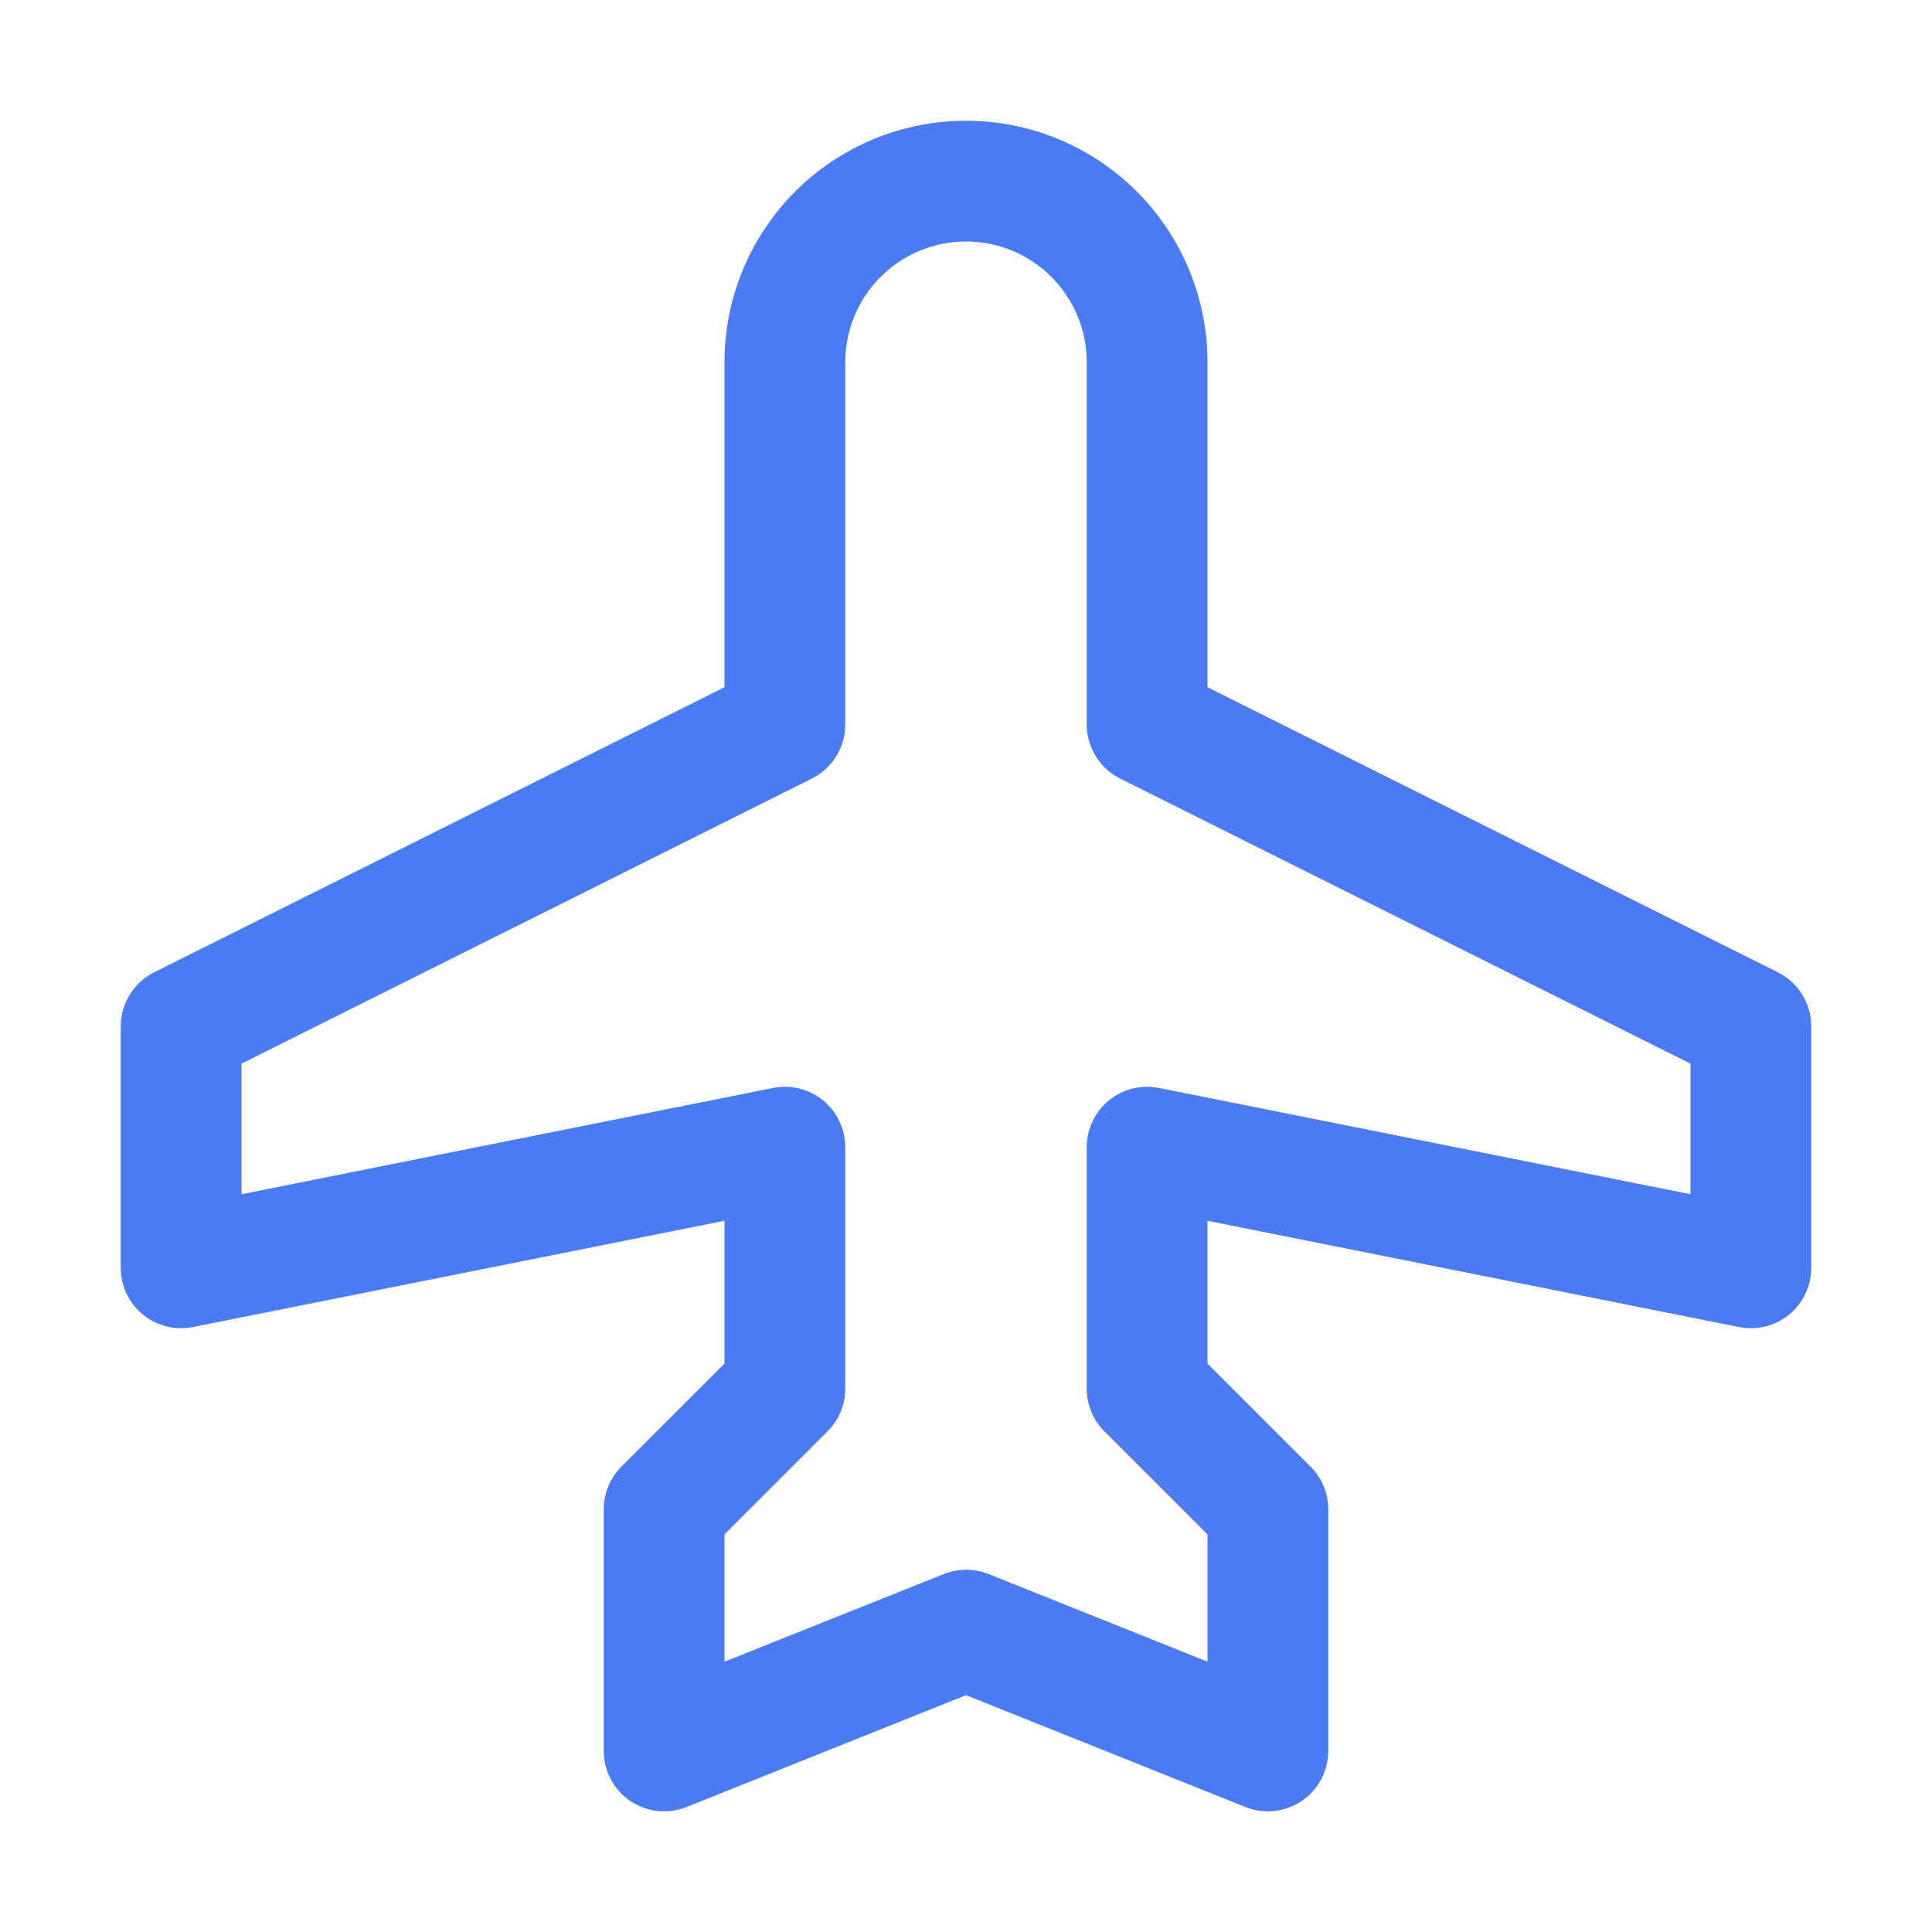<svg width="48" height="48" viewBox="0 0 48 48" fill="none" xmlns="http://www.w3.org/2000/svg">
<path d="M44.171 24.157L30 17.074V9C30 7.409 29.368 5.883 28.243 4.757C27.117 3.632 25.591 3 24 3C22.409 3 20.883 3.632 19.757 4.757C18.632 5.883 18 7.409 18 9V17.074L3.829 24.157C3.58 24.282 3.37 24.474 3.224 24.711C3.077 24.948 3 25.221 3 25.5V31.5C3 31.722 3.049 31.941 3.144 32.142C3.239 32.342 3.378 32.519 3.549 32.66C3.721 32.8 3.922 32.901 4.137 32.955C4.352 33.008 4.577 33.014 4.794 32.97L18 30.33V33.879L15.439 36.439C15.3 36.578 15.189 36.744 15.114 36.926C15.039 37.108 15 37.303 15 37.5V43.5C15 43.746 15.06 43.988 15.175 44.205C15.29 44.422 15.457 44.608 15.66 44.746C15.864 44.883 16.099 44.969 16.343 44.994C16.587 45.02 16.835 44.985 17.062 44.893L24 42.116L30.938 44.893C31.165 44.985 31.413 45.02 31.657 44.994C31.901 44.969 32.136 44.883 32.34 44.746C32.543 44.608 32.71 44.422 32.825 44.205C32.94 43.988 33 43.746 33 43.5V37.5C33 37.303 32.962 37.108 32.886 36.926C32.811 36.744 32.7 36.578 32.561 36.439L30 33.879V30.33L43.206 32.97C43.423 33.014 43.648 33.008 43.863 32.955C44.078 32.901 44.279 32.8 44.451 32.66C44.622 32.519 44.761 32.342 44.855 32.142C44.95 31.941 45 31.722 45 31.5V25.5C45 25.221 44.923 24.948 44.776 24.711C44.63 24.474 44.42 24.282 44.171 24.157ZM42 29.67L28.794 27.03C28.577 26.986 28.352 26.992 28.137 27.045C27.922 27.099 27.721 27.2 27.549 27.34C27.378 27.481 27.239 27.658 27.145 27.858C27.049 28.059 27 28.278 27 28.5V34.5C27 34.697 27.038 34.892 27.114 35.074C27.189 35.256 27.299 35.422 27.439 35.561L30 38.121V41.284L24.562 39.107C24.205 38.964 23.806 38.964 23.449 39.107L18 41.284V38.121L20.561 35.561C20.701 35.422 20.811 35.256 20.886 35.074C20.962 34.892 21 34.697 21 34.5V28.5C21 28.278 20.951 28.059 20.855 27.858C20.761 27.658 20.622 27.481 20.451 27.34C20.279 27.2 20.078 27.099 19.863 27.045C19.648 26.992 19.423 26.986 19.206 27.03L6 29.67V26.426L20.171 19.343C20.421 19.218 20.63 19.026 20.776 18.789C20.923 18.552 21 18.279 21 18V9C21 8.204 21.316 7.441 21.879 6.879C22.441 6.316 23.204 6 24 6C24.796 6 25.559 6.316 26.121 6.879C26.684 7.441 27 8.204 27 9V18C27 18.279 27.077 18.552 27.224 18.789C27.37 19.026 27.579 19.218 27.829 19.343L42 26.426V29.67Z" fill="#4B7BF4"/>
</svg>
